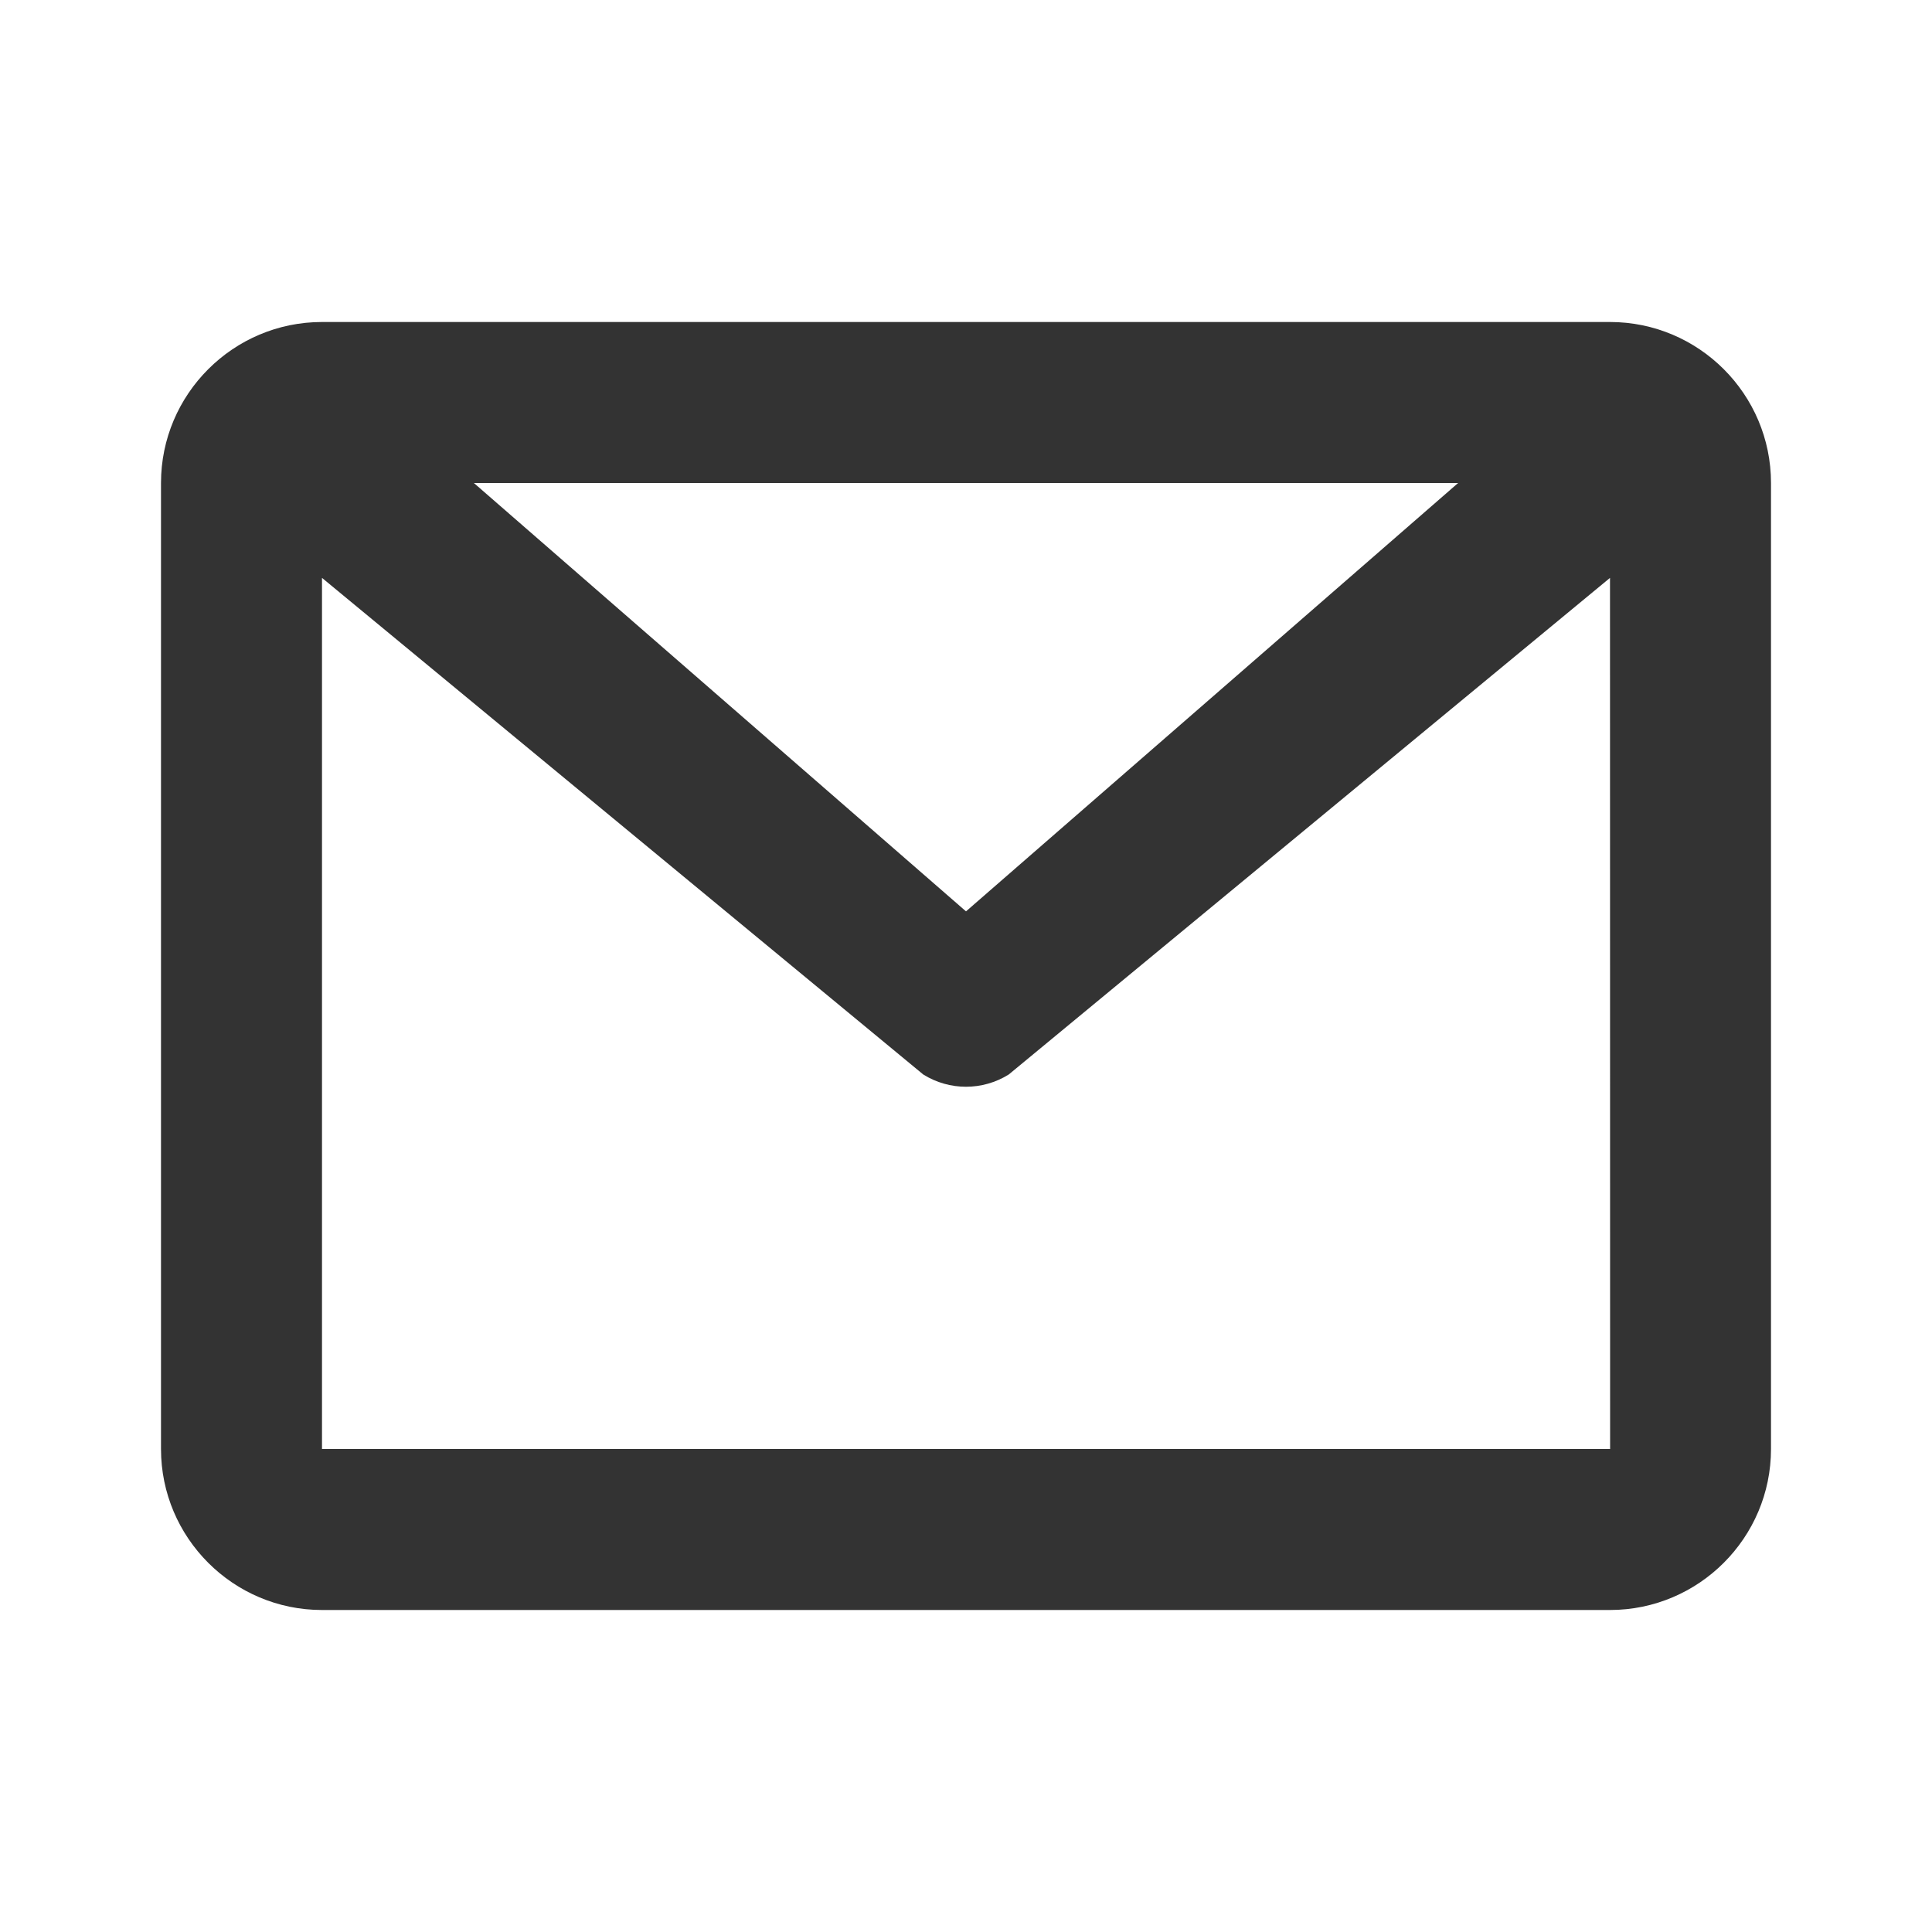 <svg width="18" height="18" viewBox="0 0 18 18" fill="none" xmlns="http://www.w3.org/2000/svg">
<path fill-rule="evenodd" clip-rule="evenodd" d="M3 13.5V5.384L8.602 10.011C8.724 10.087 8.862 10.125 9 10.125C9.138 10.125 9.276 10.087 9.398 10.011L15 5.384L15.001 13.5H3ZM13.585 4.5L9 8.491L4.415 4.5H13.585ZM3 3C2.173 3 1.5 3.673 1.5 4.5V13.5C1.5 14.327 2.173 15 3 15H15C15.827 15 16.5 14.327 16.5 13.5V4.5C16.5 3.673 15.827 3 15 3H3Z" fill="#333333"/>
</svg>
